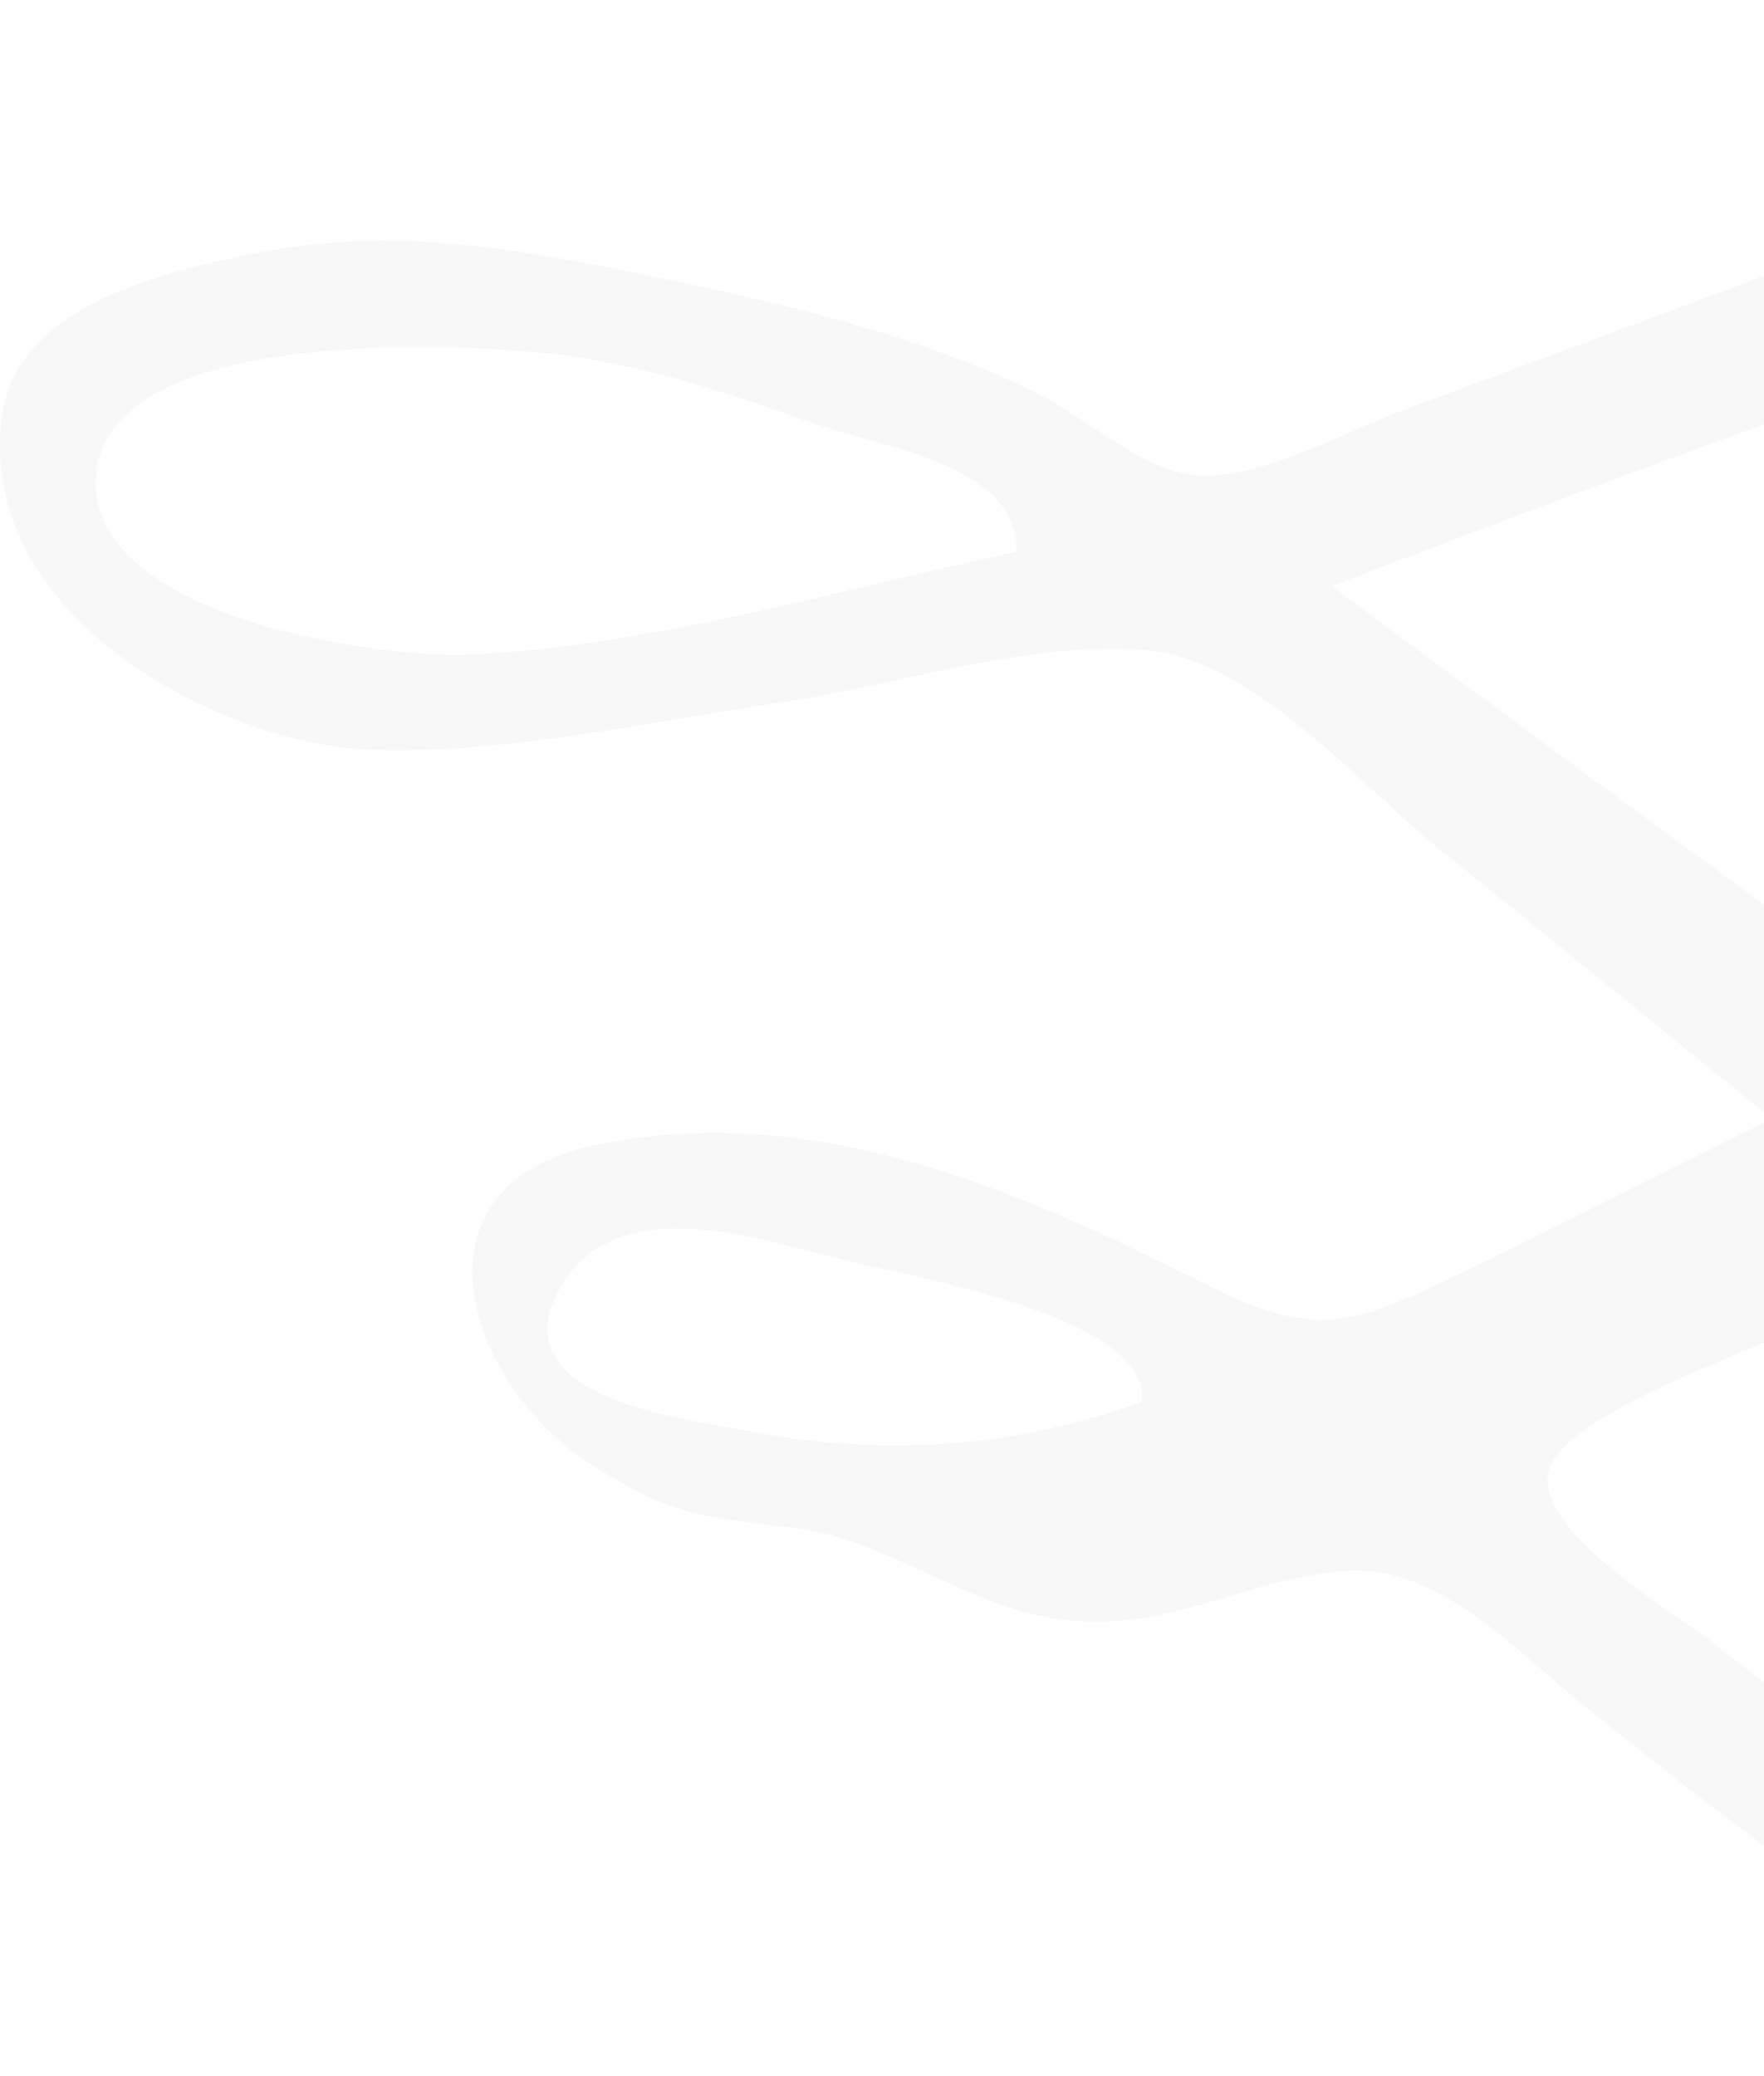 <svg width="498" height="586" viewBox="0 0 498 586" fill="none" xmlns="http://www.w3.org/2000/svg">
<path d="M837.817 259.517C796.881 228.223 728.127 238.76 682.961 249.693C652.133 257.141 621.807 266.806 591.337 275.759C558.287 285.425 546.529 290.416 517.207 269.262C469.889 235.115 422.93 200.176 375.9 165.475C459.566 133.388 543.231 102.569 628.187 74.601C669.052 61.133 713 40.851 755.37 35.305C783.116 31.739 784.836 44.812 798.816 68.105C807.921 83.316 837.961 112.789 846.205 76.107C851.009 54.715 825.056 33.166 811.578 22.391C755.299 -22.61 684.61 10.665 624.818 31.739C548.035 58.914 471.753 87.832 395.257 116.116C378.409 122.375 352.313 137.428 334.39 133.705C320.123 130.773 305.211 116.988 291.446 110.333C256.961 93.774 219.824 85.456 183.046 77.77C145.981 70.085 109.632 63.747 71.994 71.511C47.833 76.503 4.889 85.456 0.588 117.384C-7.155 174.665 63.462 210.238 104.471 211.664C142.253 213.011 182.329 203.821 219.753 198.433C251.799 193.838 292.378 180.132 324.711 183.697C354.607 187.025 383.069 220.855 407.015 240.186C438.129 265.301 469.172 290.654 500.215 315.848C470.821 330.426 441.499 345.32 411.961 359.66C382.281 374 371.168 378.041 341.917 363.305C287.359 335.813 229.503 310.302 167.847 323.295C113.432 334.704 131.284 390.559 167.058 413.535C190.43 428.509 199.966 428.35 225.345 431.519C250.151 434.688 272.734 453.307 298.543 457.03C330.088 461.546 351.883 444.909 381.062 443.403C406.656 442.057 428.809 466.855 448.381 482.462C495.555 520.016 541.224 557.253 598.291 574.207C623.527 581.734 688.194 602.412 694.288 558.441C697.084 538.476 684.681 512.489 668.765 504.171C660.736 499.971 650.484 497.912 641.809 501.556C623.312 509.241 628.832 512.331 634.353 532.217C578.146 532.217 526.383 497.278 481.504 462.18C471.825 454.654 433.469 432.312 437.126 415.515C440.567 399.67 492.473 382.319 504.159 376.219C535.488 359.74 550.257 351.658 584.24 361.958C614.781 371.228 644.963 381.923 675.361 391.43C727.554 407.751 787.704 415.991 836.957 382.24C877.822 354.352 876.603 289.148 837.817 259.517ZM132.359 184.806C107.84 185.915 25.393 174.586 27.042 135.21C28.906 92.031 127.914 97.023 153.365 99.637C179.318 102.252 204.124 110.333 228.858 119.206C248.86 126.337 288.148 131.17 286.857 155.809C236.17 166.584 183.978 182.429 132.359 184.806ZM213.3 404.344C192.725 400.462 139.959 394.758 158.384 363.146C174.873 334.862 217.244 350.787 239.97 356.095C259.901 360.77 325.572 372.337 322.274 395.709C287.072 408.623 249.864 411.237 213.3 404.344ZM845.273 326.543C833.229 375.585 757.951 370.594 724.327 365.682C698.805 361.879 673.856 353.56 649.193 345.637C638.654 342.23 619.943 340.804 611.913 333.674C602.593 325.355 604.529 328.683 604.887 312.283C656.076 297.784 708.125 277.74 760.891 272.59C789.138 269.817 857.318 277.502 845.273 326.543Z" fill="black" fill-opacity="0.03"/>
</svg>
